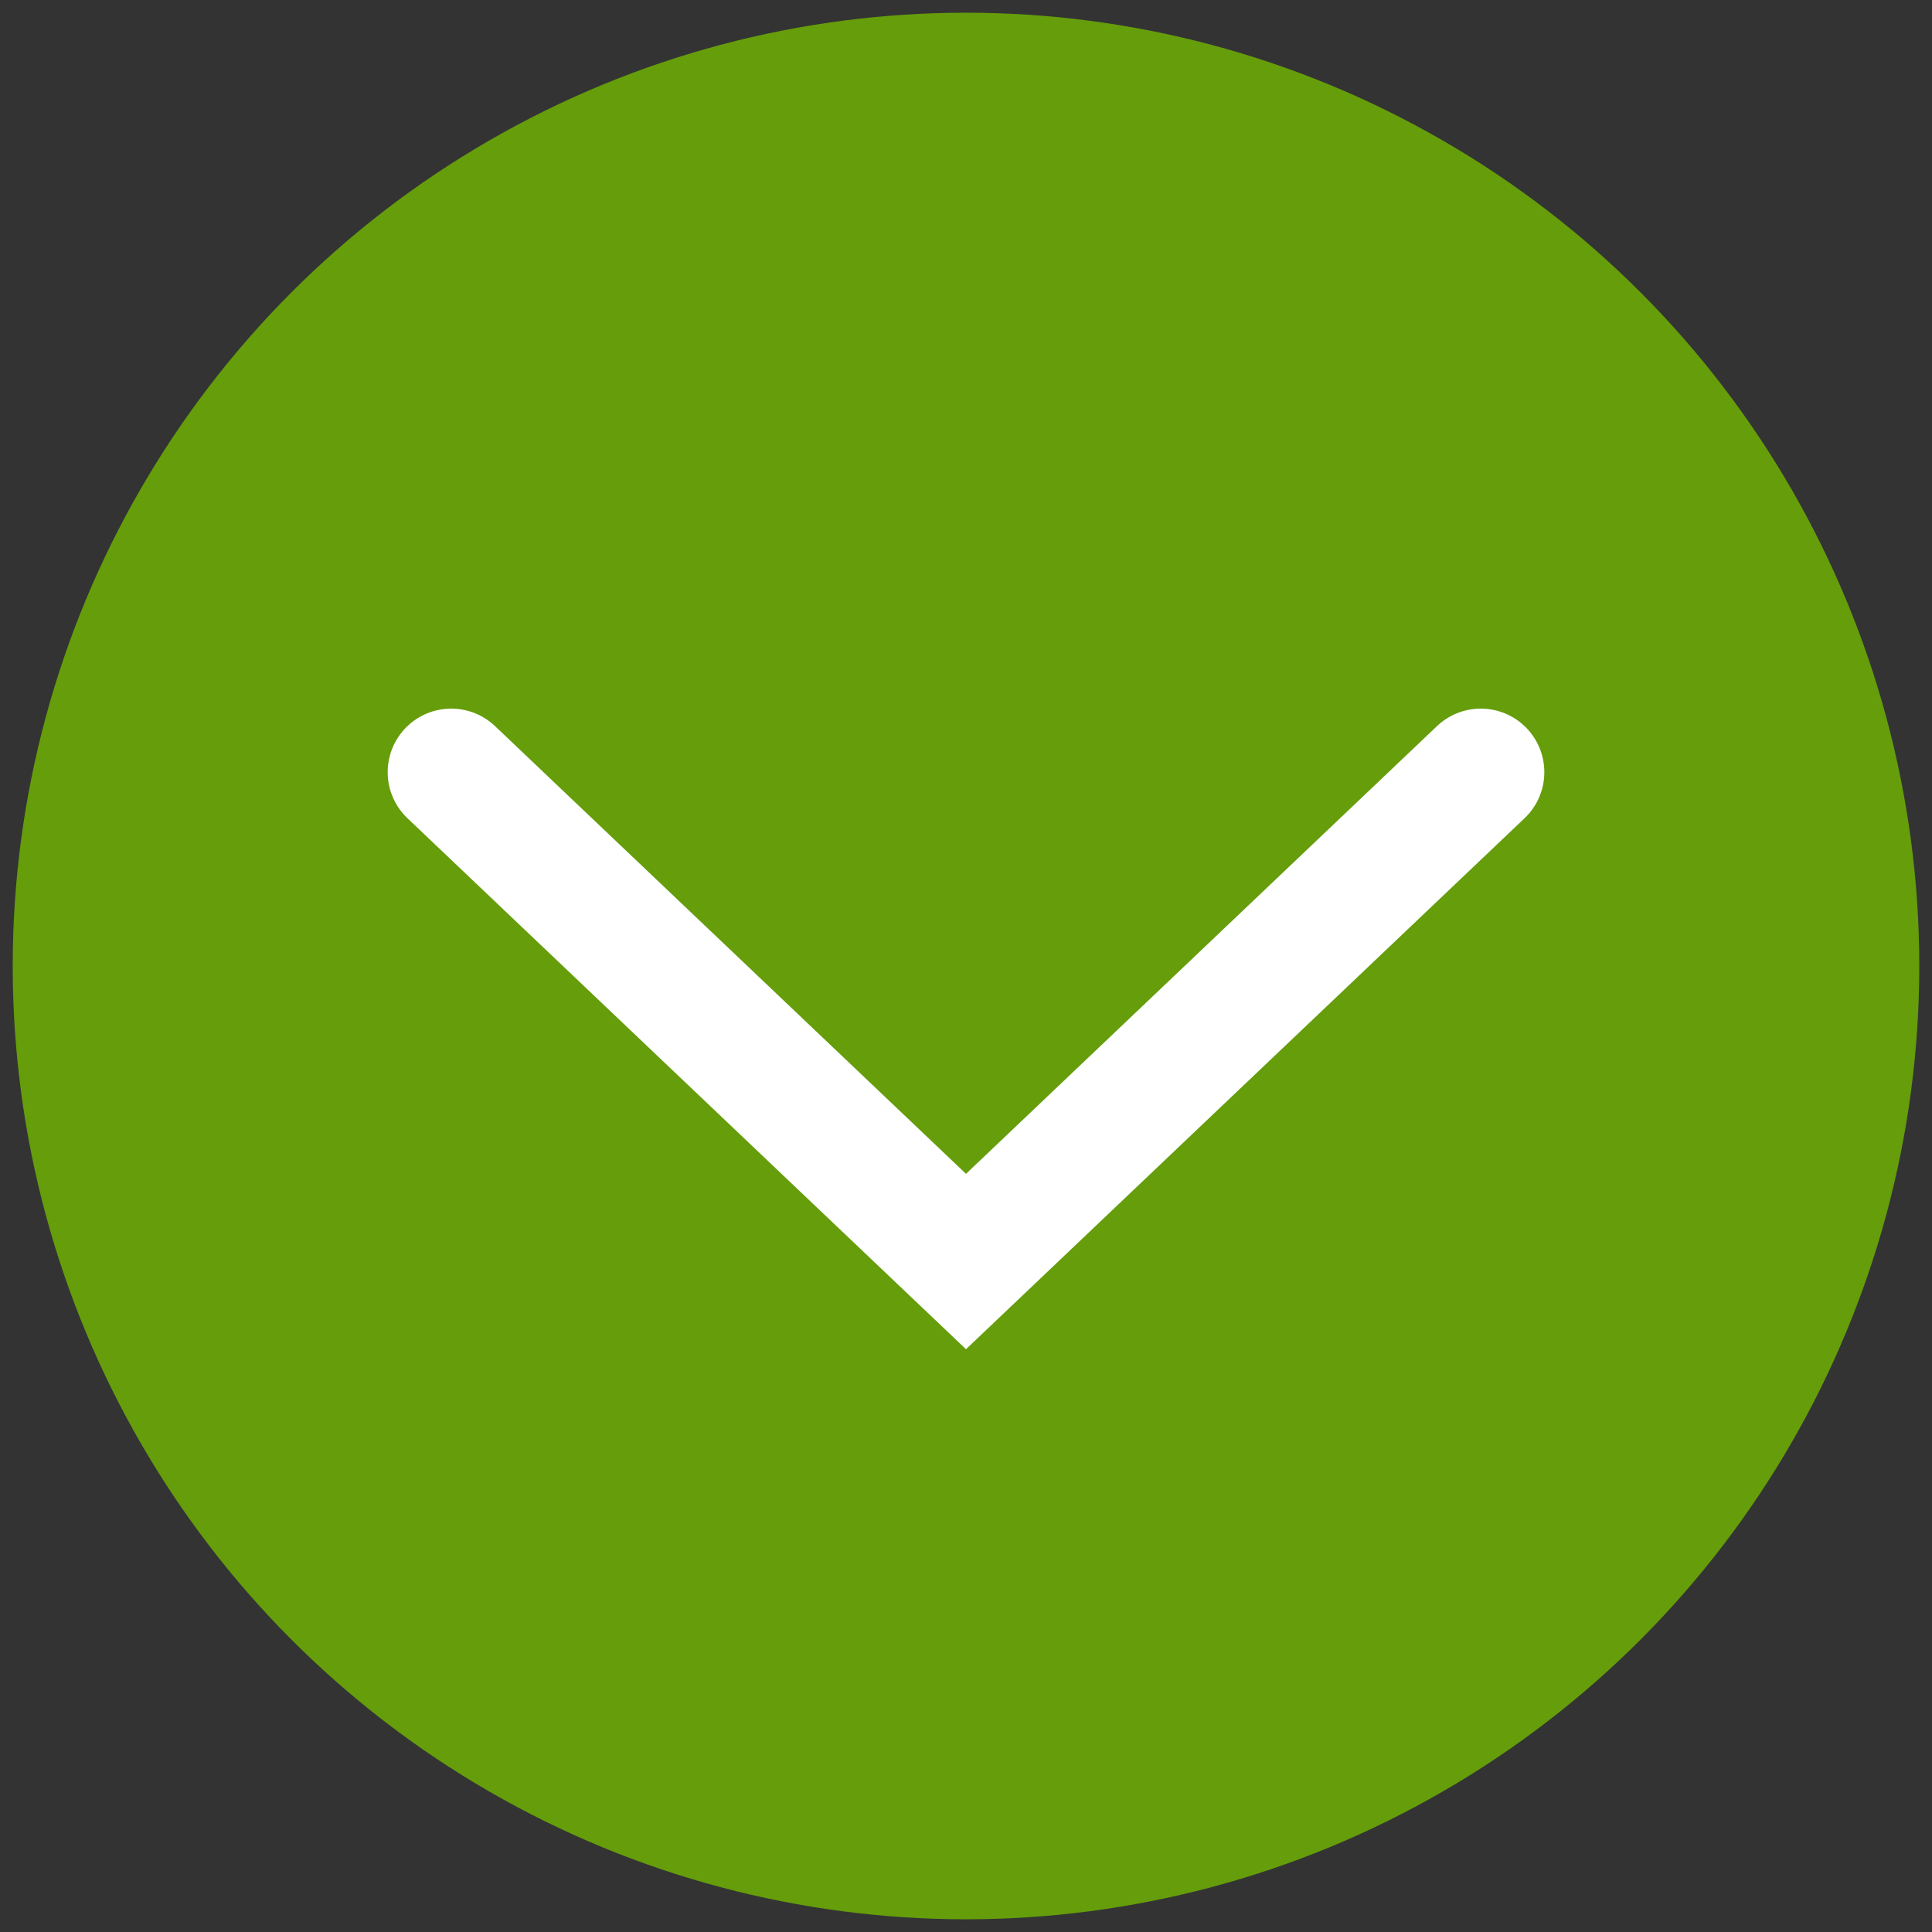 <?xml version="1.0" encoding="UTF-8" standalone="no"?> <!-- Generator: Gravit.io --> <svg xmlns="http://www.w3.org/2000/svg" xmlns:xlink="http://www.w3.org/1999/xlink" style="isolation:isolate" viewBox="0 0 76 76" width="76pt" height="76pt"><rect x="0" y="0" width="76" height="76" fill="#333333" stroke="none"/> <defs> <clipPath id="_clipPath_qcsVYA5WHUwSuwVvWNBpv0xrOyGmbI7T"> <rect width="76" height="76"></rect> </clipPath> </defs> <g clip-path="url(#_clipPath_qcsVYA5WHUwSuwVvWNBpv0xrOyGmbI7T)"> <g> <circle cx="38" cy="38" r="37.5" fill="rgb(101,157,11)"></circle> <path d=" M 17.75 30.375 L 38 49.625 L 58.25 30.375" fill="none" stroke-width="5" stroke="rgb(255,255,255)" stroke-linejoin="miter" stroke-linecap="round" stroke-miterlimit="3"></path> </g> </g> </svg> 